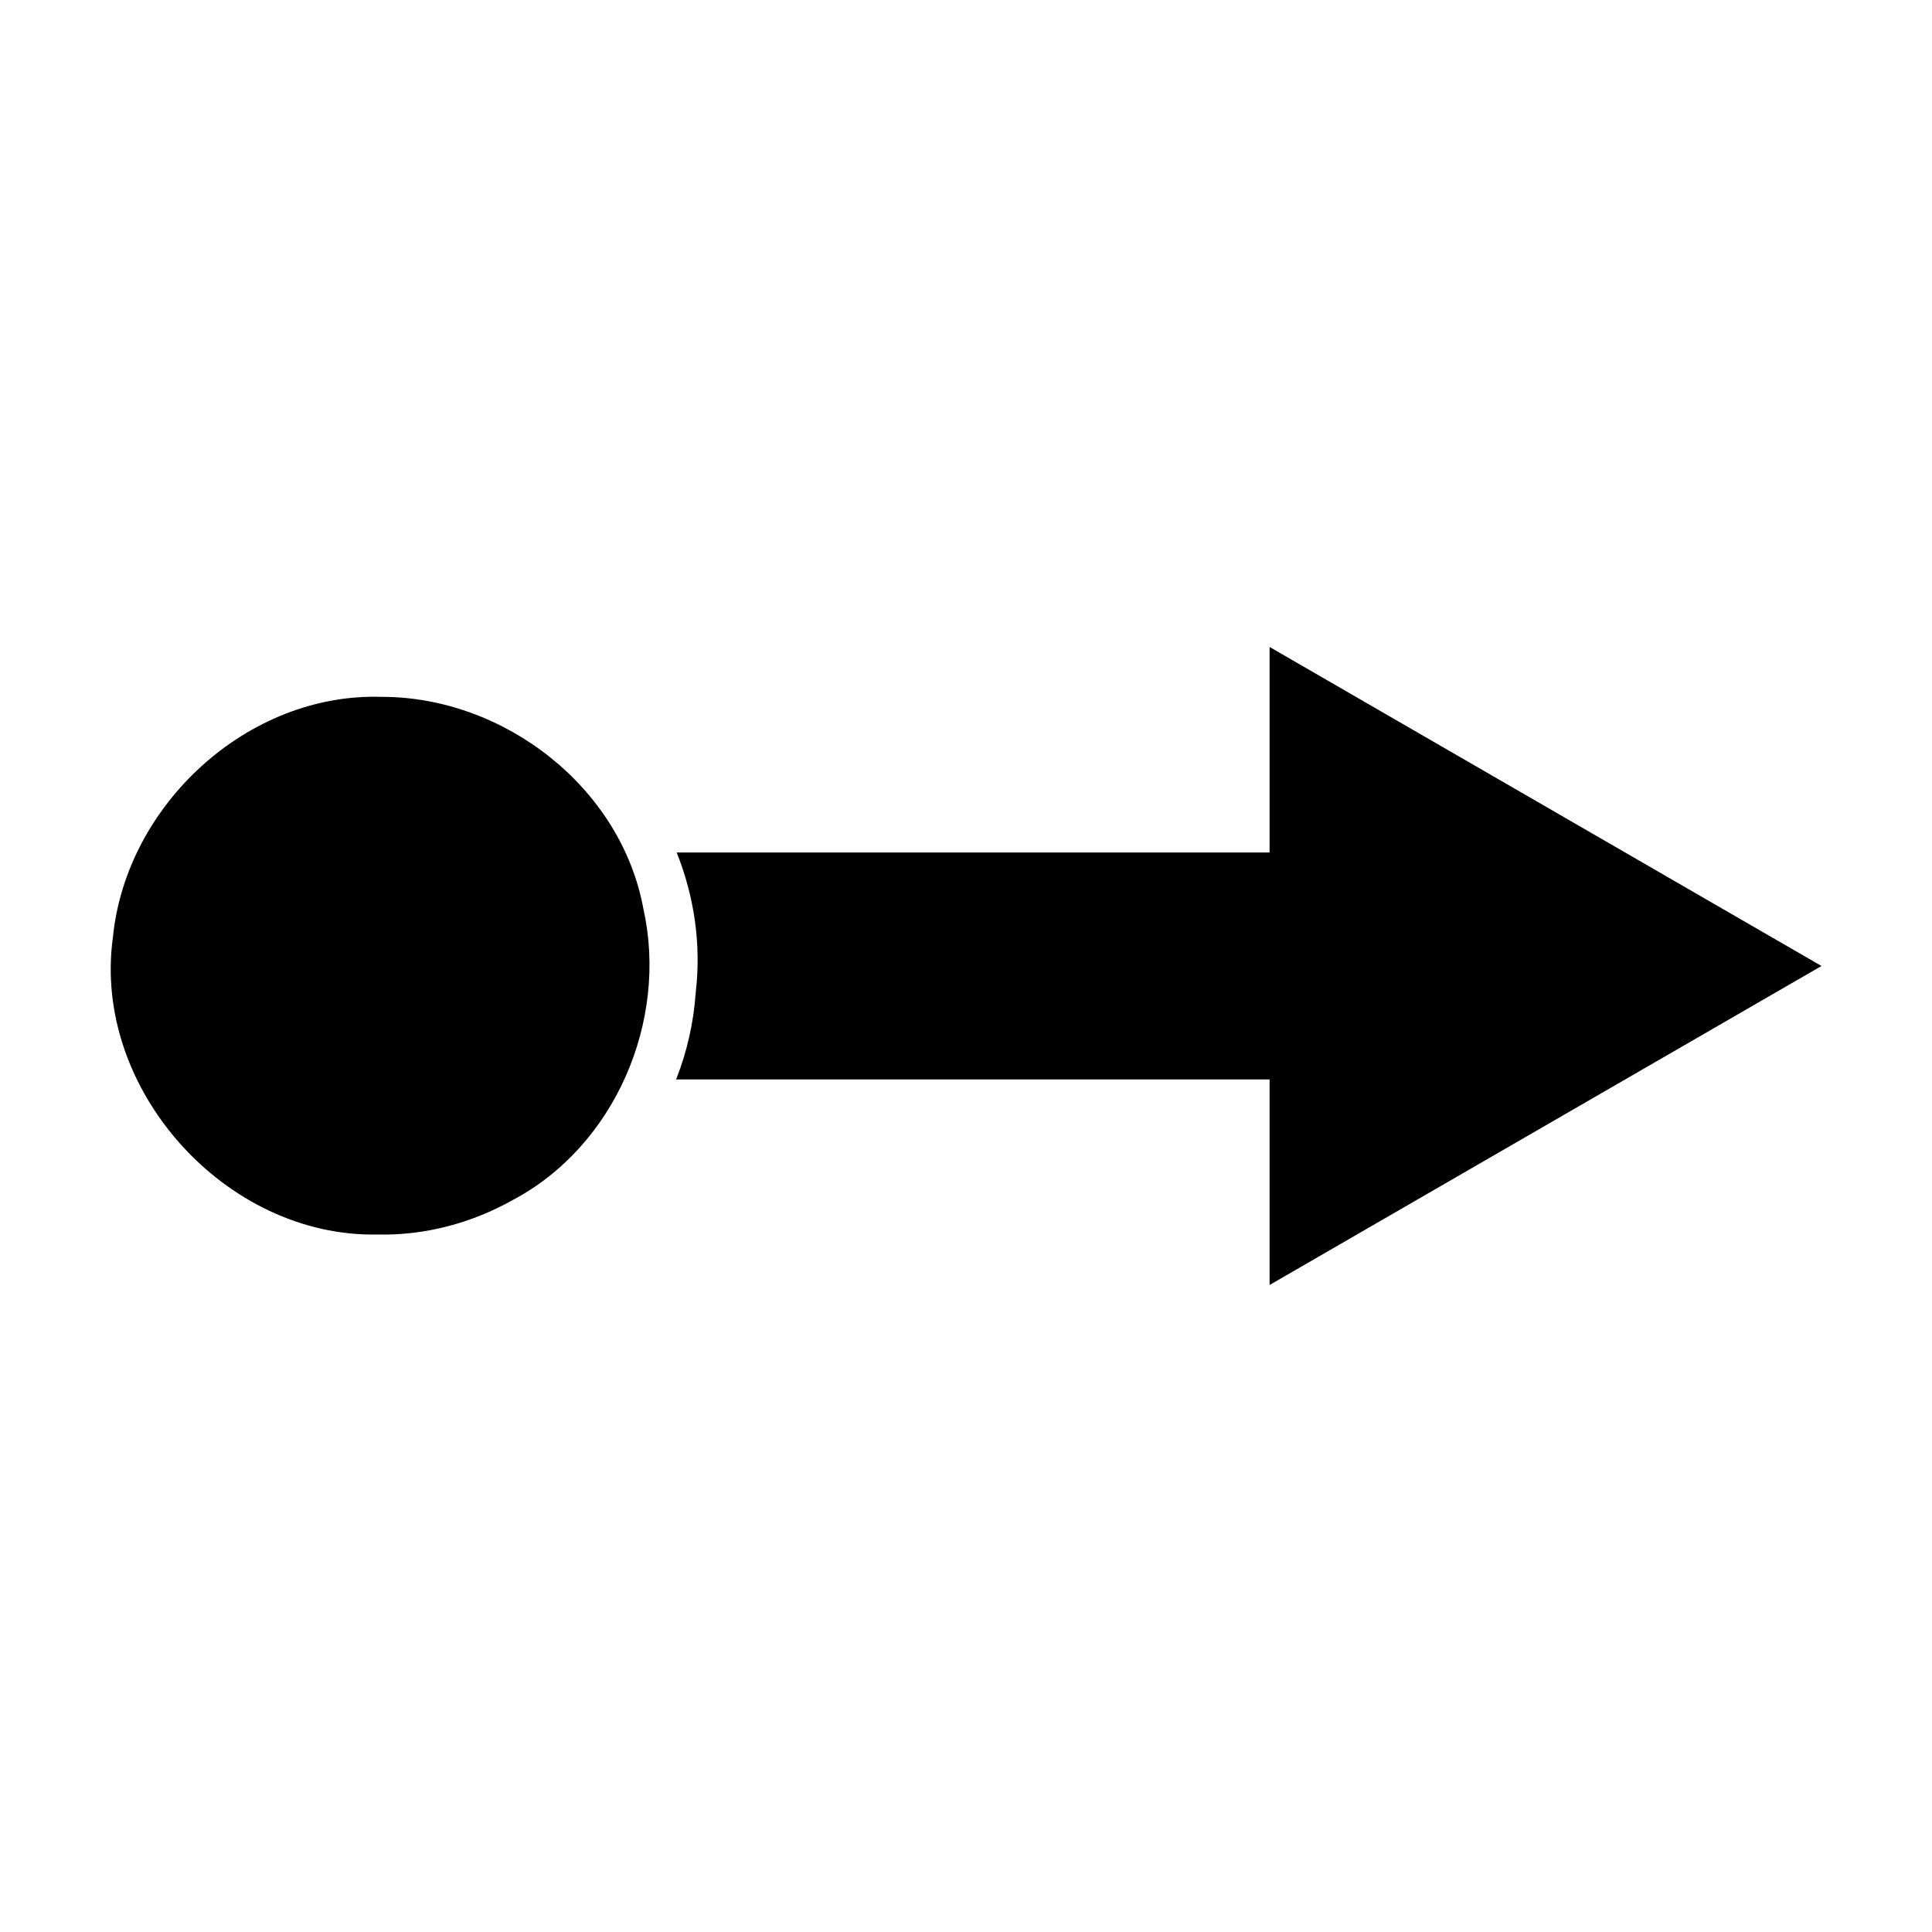 <?xml version="1.0" encoding="UTF-8"?>
<!-- Uploaded to: SVG Repo, www.svgrepo.com, Generator: SVG Repo Mixer Tools -->
<svg fill="#000000" width="800px" height="800px" version="1.1" viewBox="144 144 512 512" xmlns="http://www.w3.org/2000/svg">
 <path d="m480.45 315.45v54.473h-157.12c4.66 11.664 6.547 24.398 5.039 37.156-0.547 7.906-2.305 15.691-5.195 22.984h157.28v54.473l146.26-84.539zm-235.21 13.227c-35.668-1.191-67.883 28.703-71.32 63.762-5.559 40.133 29.859 79.586 70.219 78.719 12.531 0.289 24.91-3.059 35.738-9.133 27.055-14.301 41.258-47.453 34.637-77.145-5.914-32.23-36.883-56.176-69.273-56.207z" fill-rule="evenodd"/>
</svg>